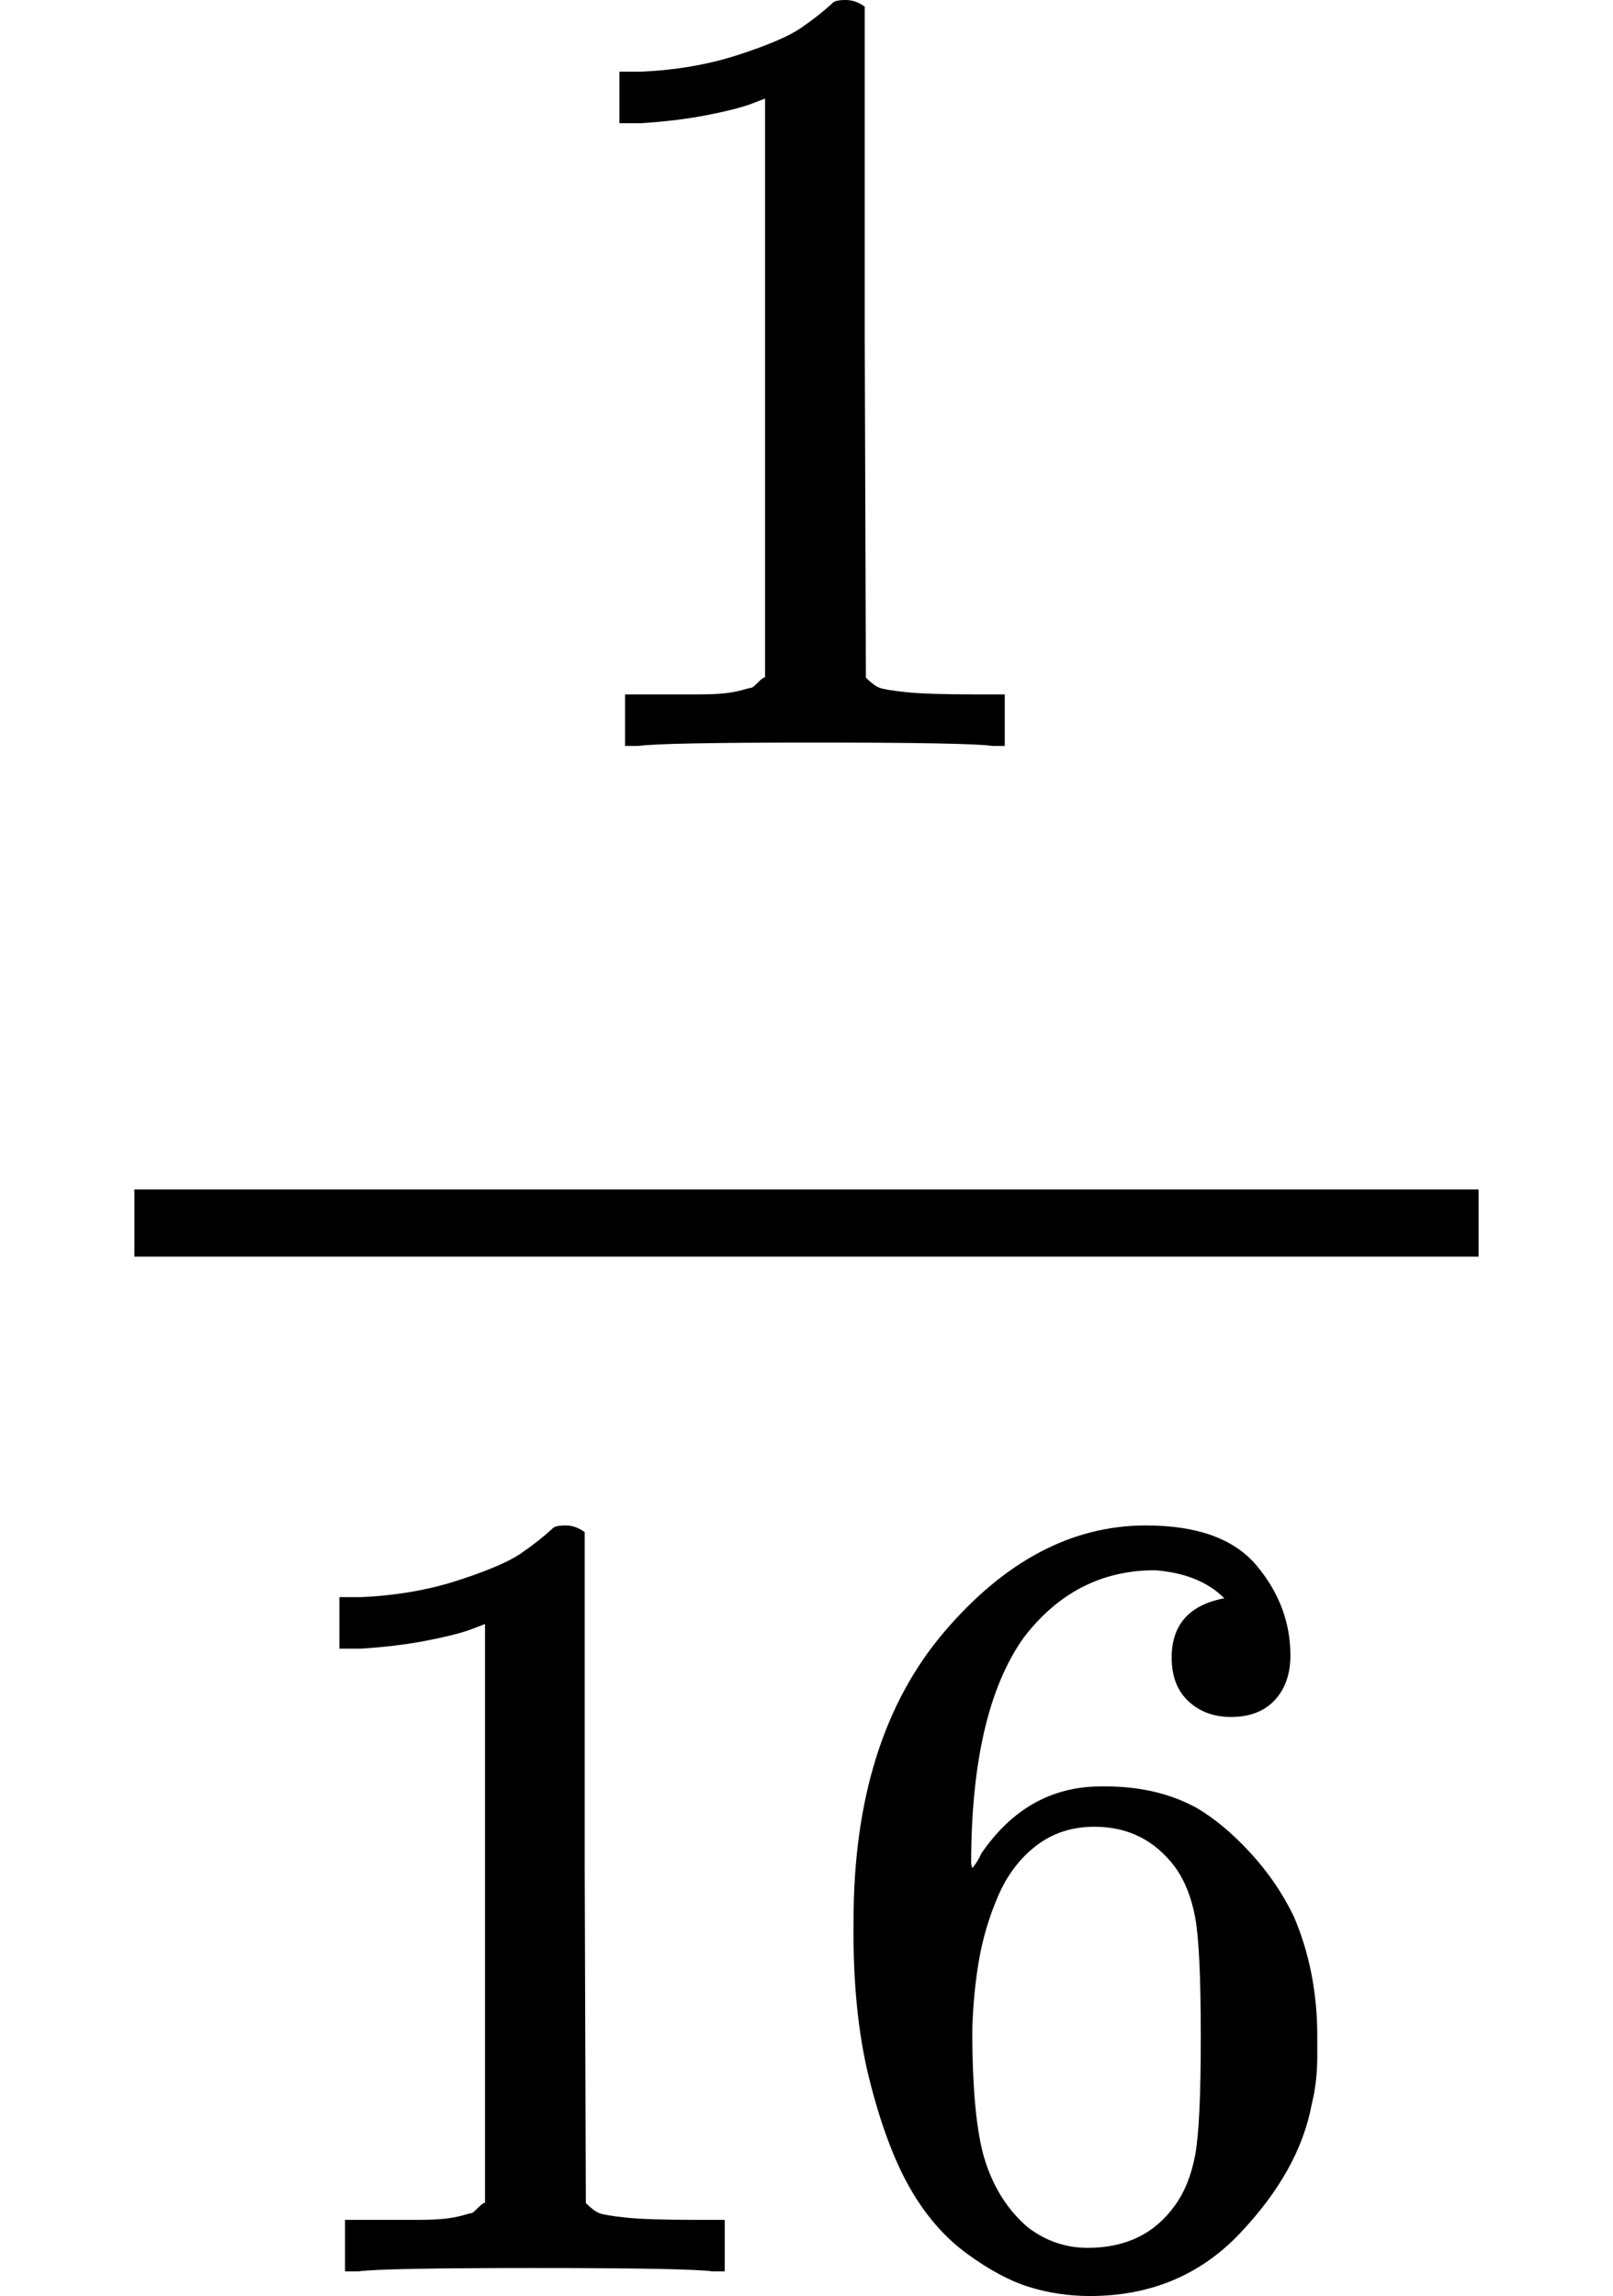 <svg version="1.1" style="vertical-align: -1.602ex;" xmlns="http://www.w3.org/2000/svg" width="1440px" height="2050px"   viewBox="0 -1342 1440 2050" xmlns:xlink="http://www.w3.org/1999/xlink"><defs><path id="MJX-186-TEX-N-31" d="M213 578L200 573Q186 568 160 563T102 556H83V602H102Q149 604 189 617T245 641T273 663Q275 666 285 666Q294 666 302 660V361L303 61Q310 54 315 52T339 48T401 46H427V0H416Q395 3 257 3Q121 3 100 0H88V46H114Q136 46 152 46T177 47T193 50T201 52T207 57T213 61V578Z"></path><path id="MJX-186-TEX-N-36" d="M42 313Q42 476 123 571T303 666Q372 666 402 630T432 550Q432 525 418 510T379 495Q356 495 341 509T326 548Q326 592 373 601Q351 623 311 626Q240 626 194 566Q147 500 147 364L148 360Q153 366 156 373Q197 433 263 433H267Q313 433 348 414Q372 400 396 374T435 317Q456 268 456 210V192Q456 169 451 149Q440 90 387 34T253 -22Q225 -22 199 -14T143 16T92 75T56 172T42 313ZM257 397Q227 397 205 380T171 335T154 278T148 216Q148 133 160 97T198 39Q222 21 251 21Q302 21 329 59Q342 77 347 104T352 209Q352 289 347 316T329 361Q302 397 257 397Z"></path></defs><g stroke="currentColor" fill="currentColor" stroke-width="0" transform="scale(1,-1)"><g ><g ><g ><g  transform="translate(470,676)"><use  xlink:href="#MJX-186-TEX-N-31"></use></g><g  transform="translate(220,-686)"><use  xlink:href="#MJX-186-TEX-N-31"></use><use  xlink:href="#MJX-186-TEX-N-36" transform="translate(500,0)"></use></g><rect width="1200" height="60" x="120" y="220"></rect></g></g></g></g></svg>